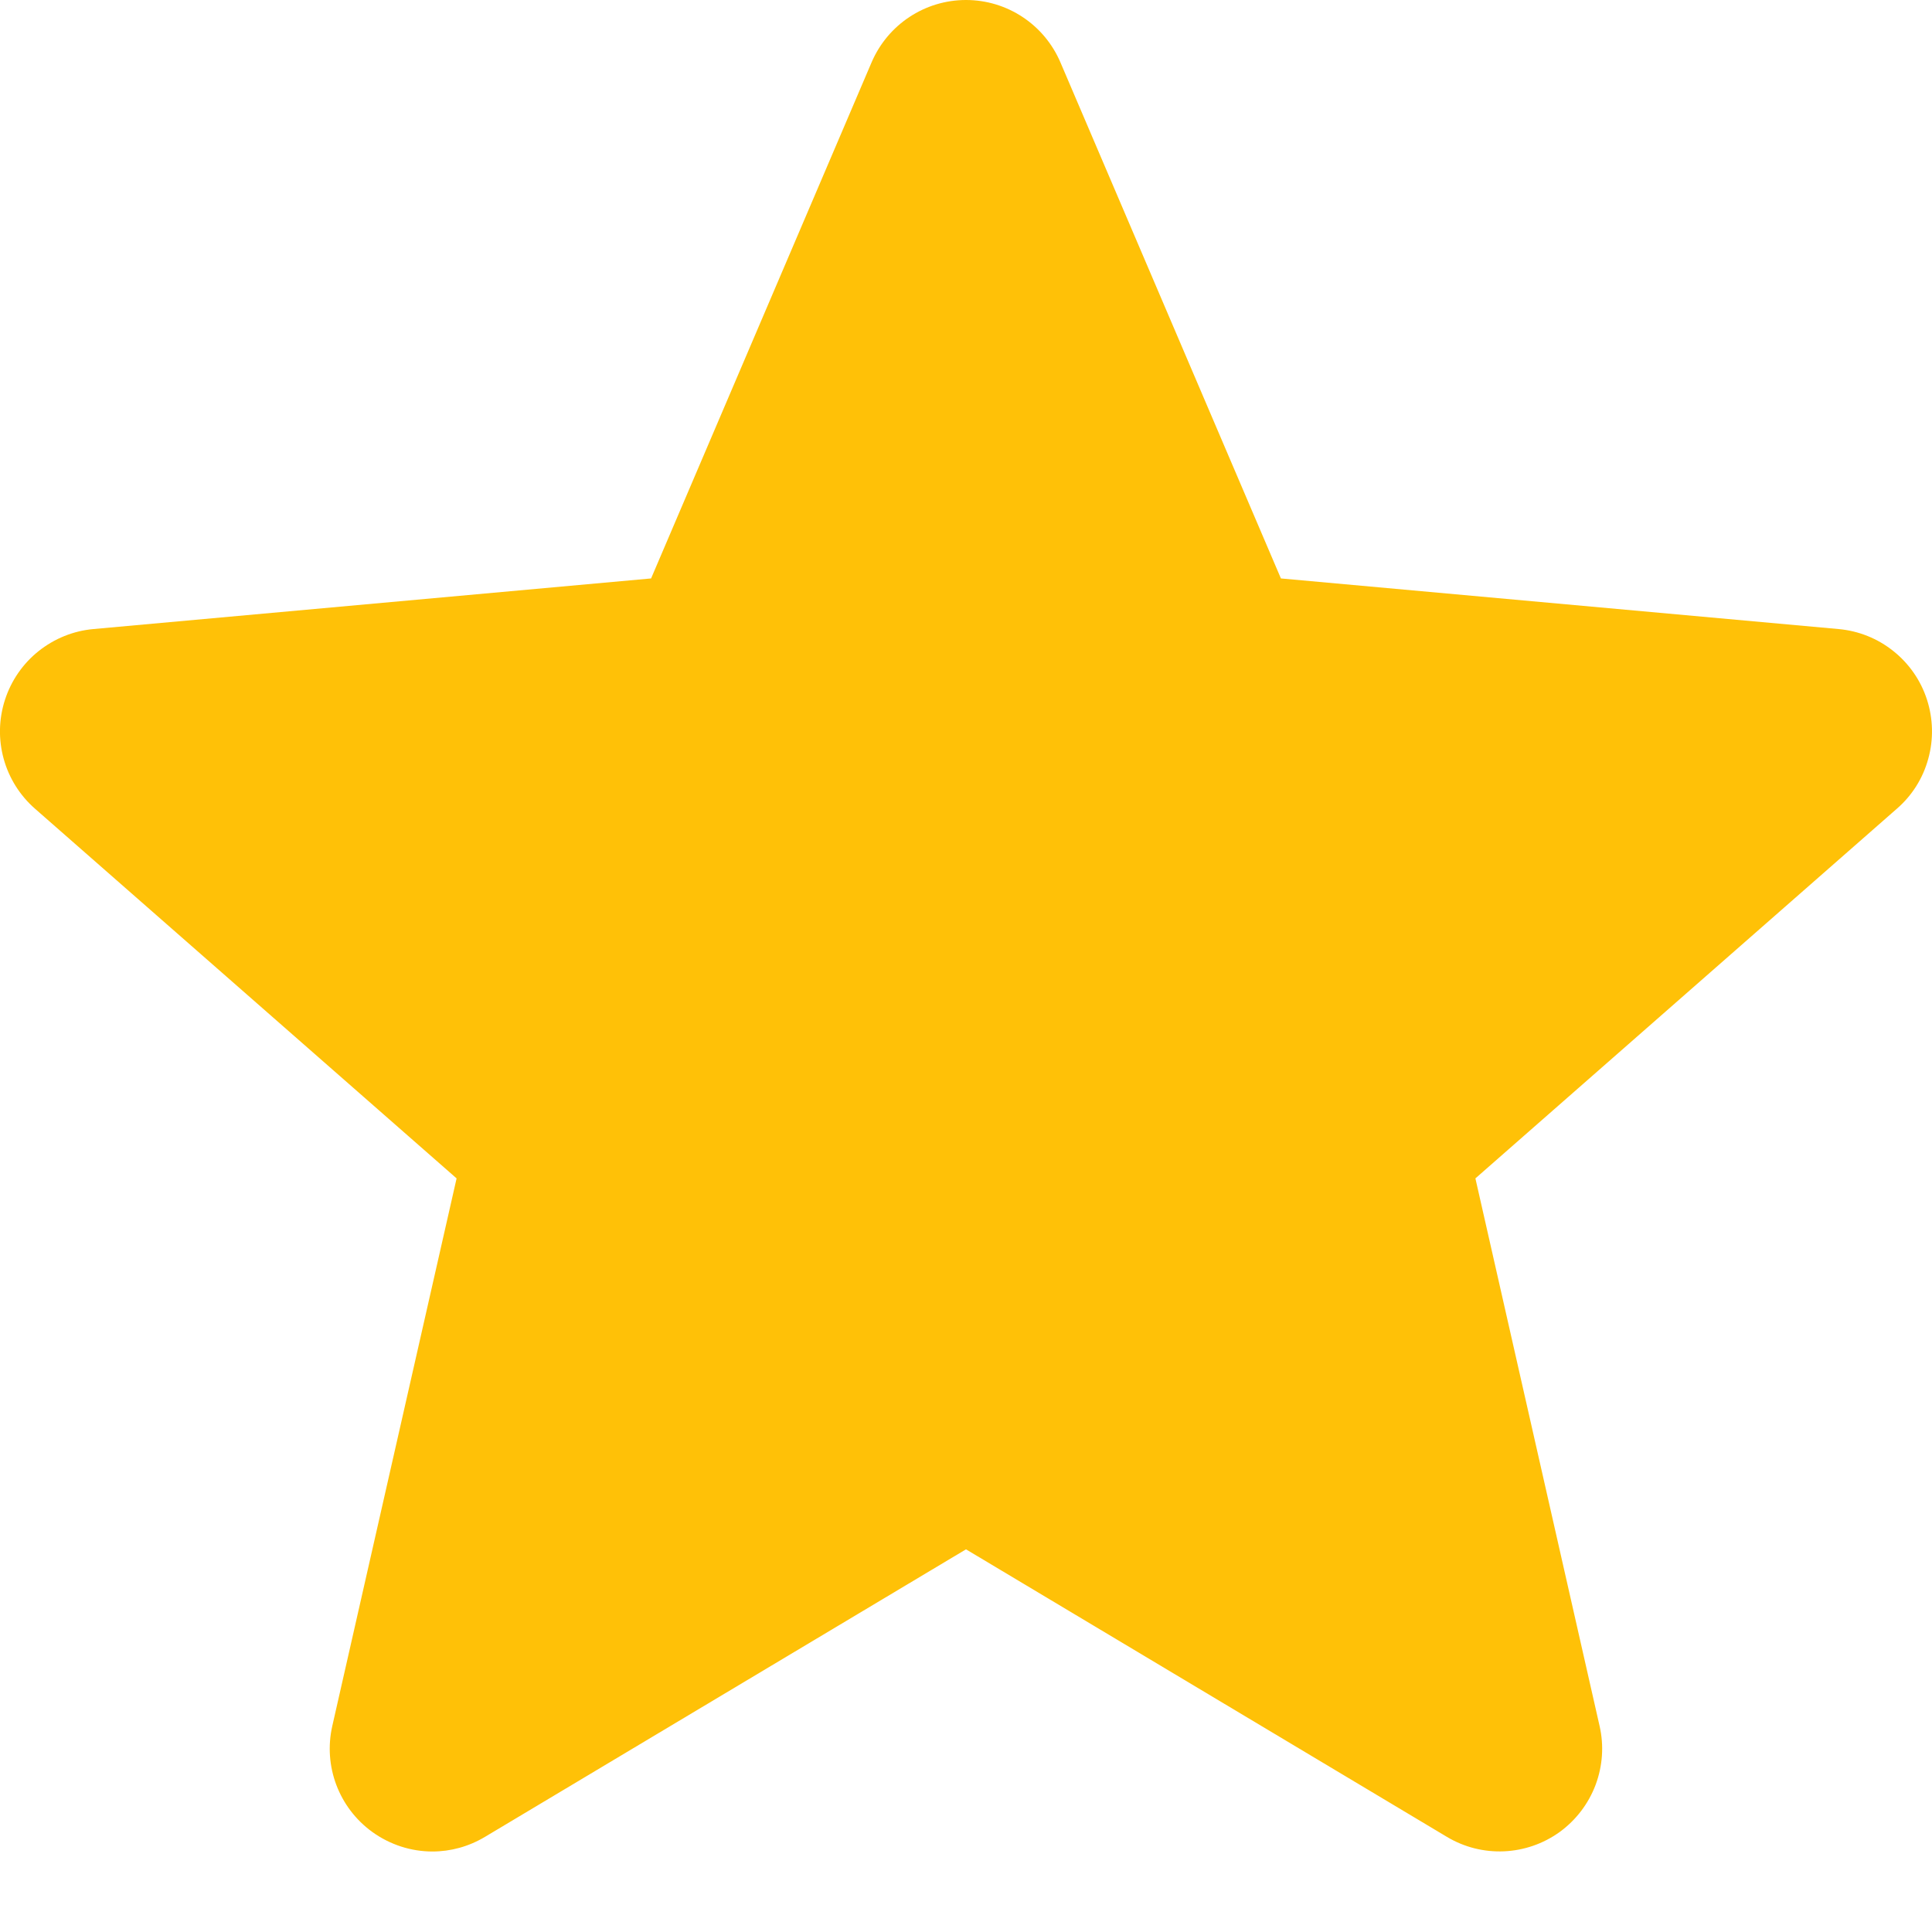 <svg width="15" height="15" viewBox="0 0 15 15" fill="none" xmlns="http://www.w3.org/2000/svg">
<path d="M14.961 5.432C14.913 5.283 14.822 5.152 14.7 5.055C14.578 4.957 14.43 4.898 14.275 4.884L9.945 4.491L8.233 0.484C8.107 0.19 7.819 0 7.5 0C7.181 0 6.893 0.19 6.767 0.484L5.055 4.491L0.725 4.884C0.569 4.898 0.422 4.958 0.3 5.055C0.178 5.152 0.087 5.284 0.039 5.432C-0.06 5.736 0.032 6.069 0.272 6.279L3.545 9.149L2.58 13.4C2.509 13.712 2.631 14.035 2.89 14.223C3.029 14.323 3.192 14.375 3.357 14.375C3.499 14.375 3.639 14.337 3.766 14.261L7.5 12.029L11.233 14.261C11.506 14.425 11.851 14.41 12.11 14.223C12.236 14.131 12.333 14.004 12.388 13.858C12.443 13.711 12.454 13.552 12.419 13.4L11.455 9.149L14.727 6.279C14.845 6.177 14.93 6.042 14.971 5.891C15.013 5.74 15.009 5.581 14.961 5.432Z" fill="#FFC107"/>
</svg>
